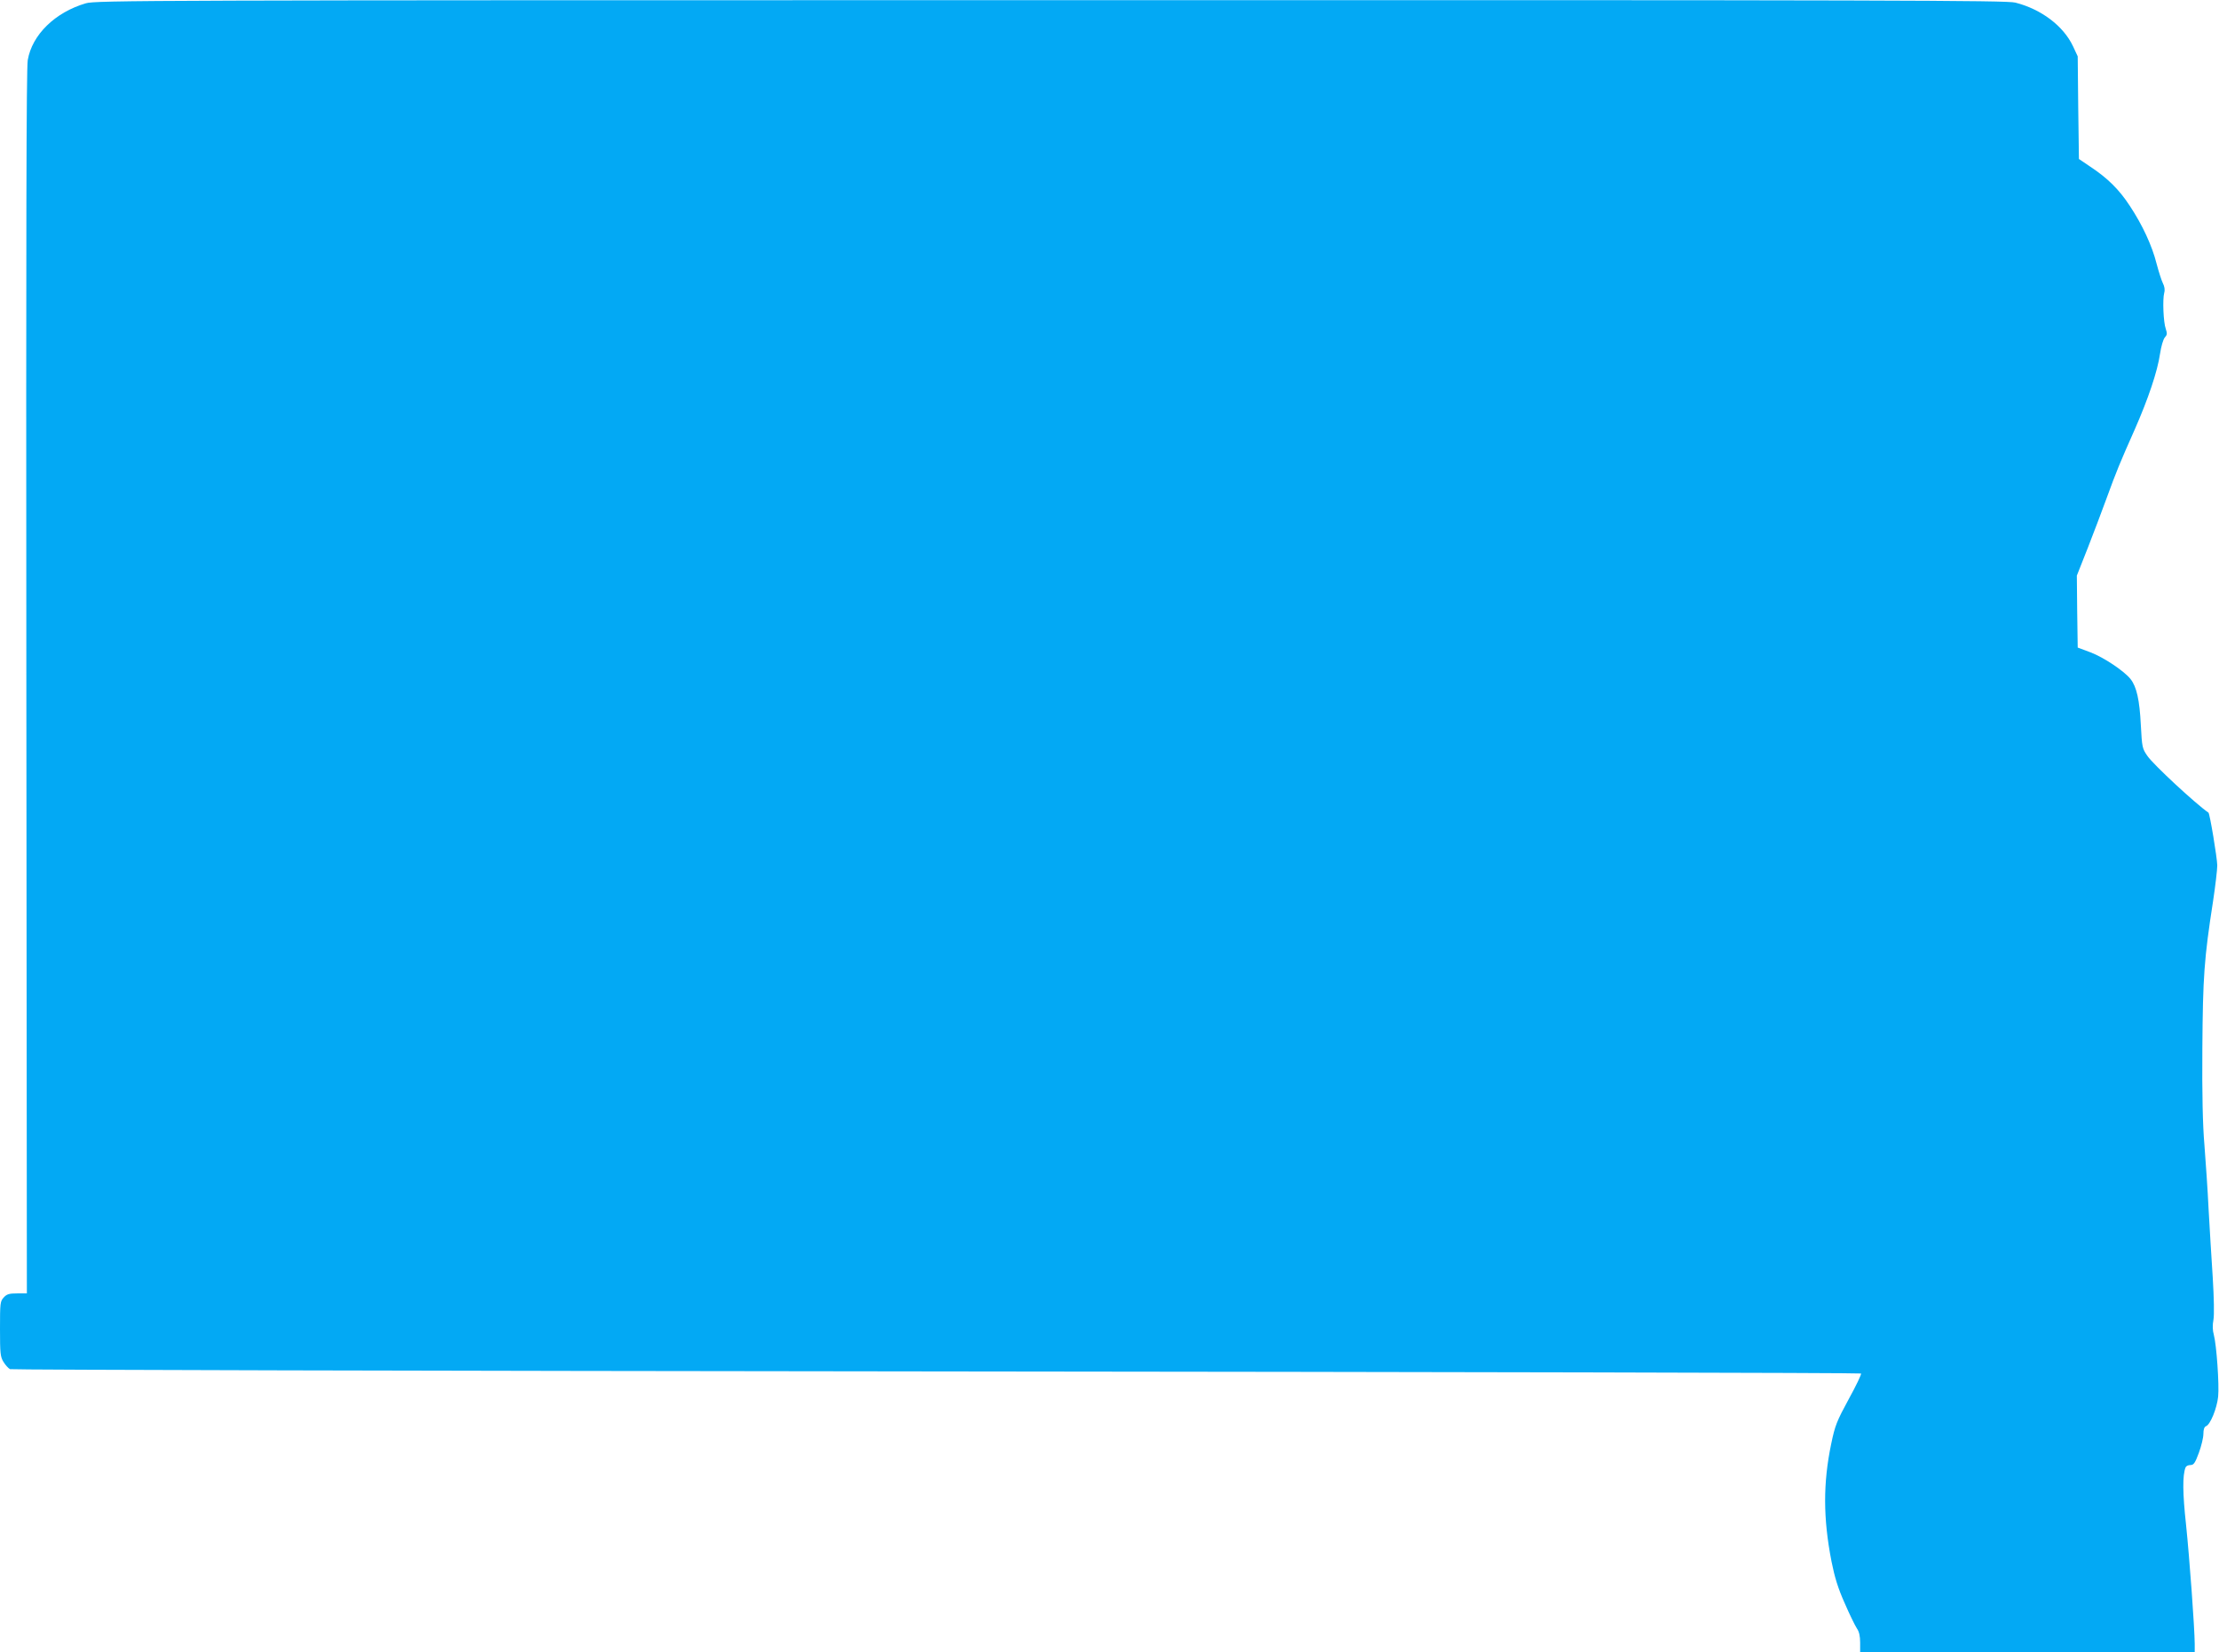 <?xml version="1.0" standalone="no"?>
<!DOCTYPE svg PUBLIC "-//W3C//DTD SVG 20010904//EN"
 "http://www.w3.org/TR/2001/REC-SVG-20010904/DTD/svg10.dtd">
<svg version="1.0" xmlns="http://www.w3.org/2000/svg"
 width="1280pt" height="953pt" viewBox="0 0 1280 953"
 preserveAspectRatio="xMidYMid meet">
<g transform="translate(0,953) scale(0.1,-0.1)"
fill="#03a9f4" stroke="none">
<path d="M495 9511 c-177 -52 -310 -181 -335 -328 -8 -51 -10 -958 -8 -3591
l3 -3522 -56 0 c-45 0 -60 -4 -77 -23 -21 -22 -22 -33 -22 -181 0 -142 2 -162
20 -191 11 -18 28 -37 38 -42 9 -4 2414 -10 5344 -13 2929 -3 5329 -8 5333
-12 4 -3 -28 -70 -71 -148 -69 -127 -79 -152 -101 -258 -47 -225 -47 -429 2
-679 18 -90 37 -153 76 -240 28 -65 60 -130 70 -145 13 -18 19 -44 19 -82 l0
-56 965 0 965 0 0 48 c-1 98 -30 494 -50 687 -20 182 -21 286 -3 331 3 8 15
14 28 14 19 0 27 11 49 71 14 38 26 87 26 109 0 25 5 40 15 44 25 9 63 103 70
170 7 68 -9 298 -25 358 -7 23 -8 56 -2 86 5 28 3 126 -4 242 -7 107 -18 285
-24 395 -5 110 -17 277 -24 370 -10 117 -14 293 -12 560 3 411 10 515 62 849
13 87 24 179 24 205 -1 45 -43 299 -51 304 -73 50 -319 278 -352 327 -30 43
-31 50 -38 180 -7 141 -24 219 -59 263 -36 46 -154 125 -230 154 l-75 28 -3
208 -2 207 64 162 c35 90 84 219 109 288 55 151 76 202 161 393 77 175 131
334 146 437 6 41 18 82 27 93 14 15 15 23 6 50 -14 38 -19 171 -9 208 5 17 2
37 -8 56 -8 16 -24 67 -36 112 -26 104 -82 224 -154 333 -62 95 -129 161 -229
227 l-65 44 -4 296 -3 296 -27 58 c-55 117 -183 214 -333 252 -52 13 -682 15
-5565 14 -5209 0 -5508 -1 -5565 -18z"/>
</g>
</svg>

